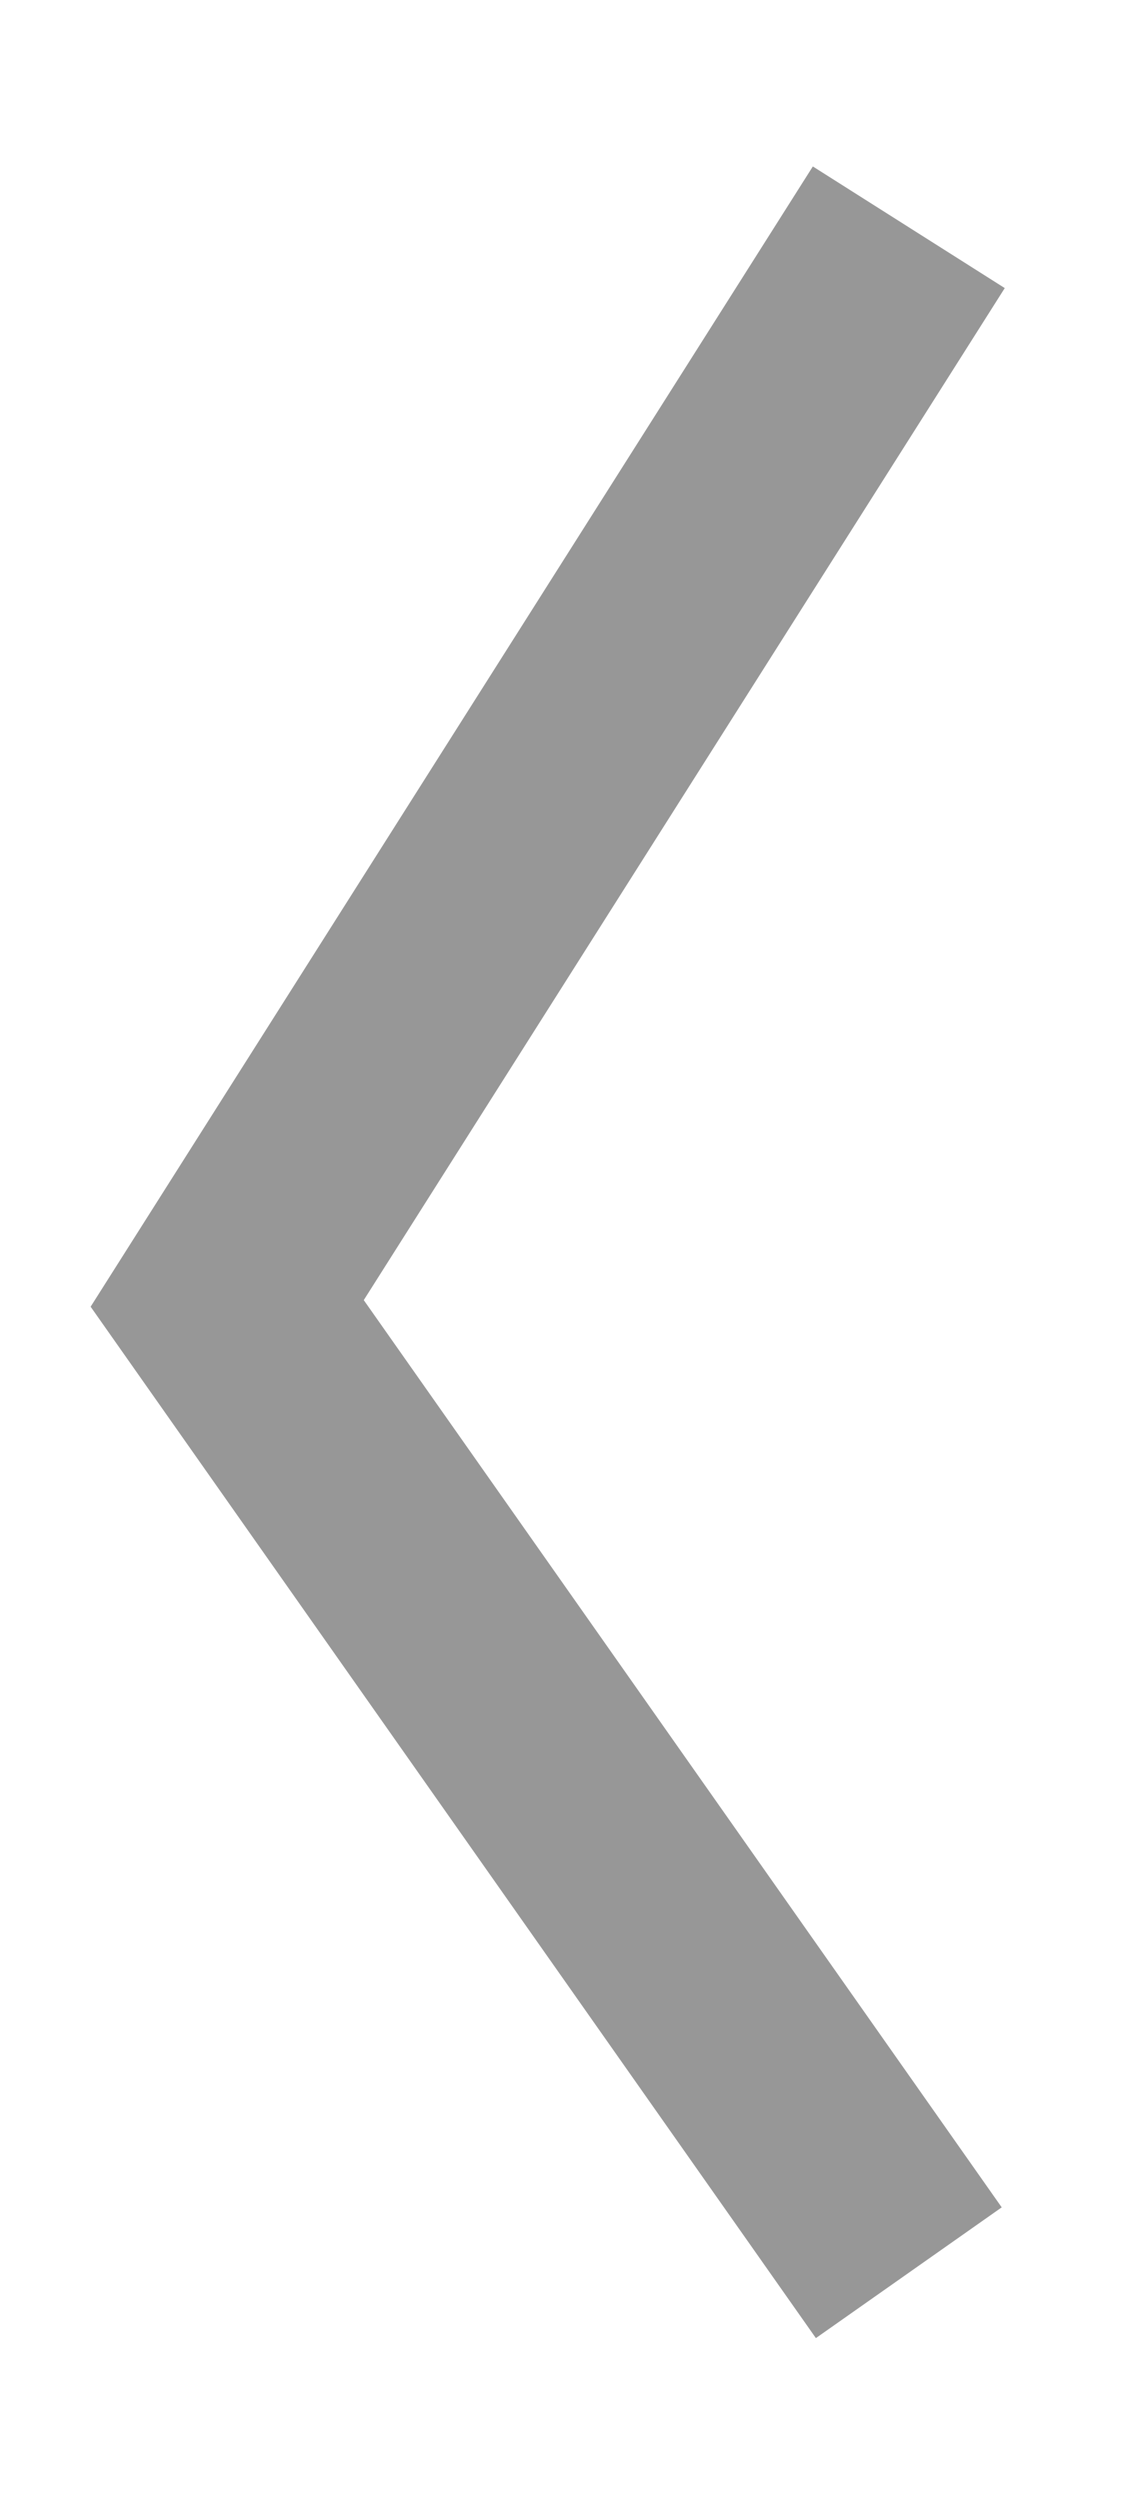 <?xml version="1.0" encoding="UTF-8"?>
<svg width="5px" height="11px" viewBox="0 0 5 11" version="1.1" xmlns="http://www.w3.org/2000/svg" xmlns:xlink="http://www.w3.org/1999/xlink">
    <title>Group 3 Copy 2</title>
    <g id="Page-1" stroke="none" stroke-width="1" fill="none" fill-rule="evenodd">
        <g id="11_schwerpunkte-organe/erkrankungen" transform="translate(-328, -39)" stroke="#979797">
            <g id="navi" transform="translate(0, -1)">
                <g id="breadcrumbs" transform="translate(272, 38)">
                    <g id="Group-3-Copy-2" transform="translate(58.5, 7.5) scale(-1, 1) translate(-58.5, -7.5) translate(57, 3)">
                        <polyline id="Path-4" points="0 0 3 4.735 0 9"></polyline>
                    </g>
                </g>
            </g>
        </g>
    </g>
</svg>